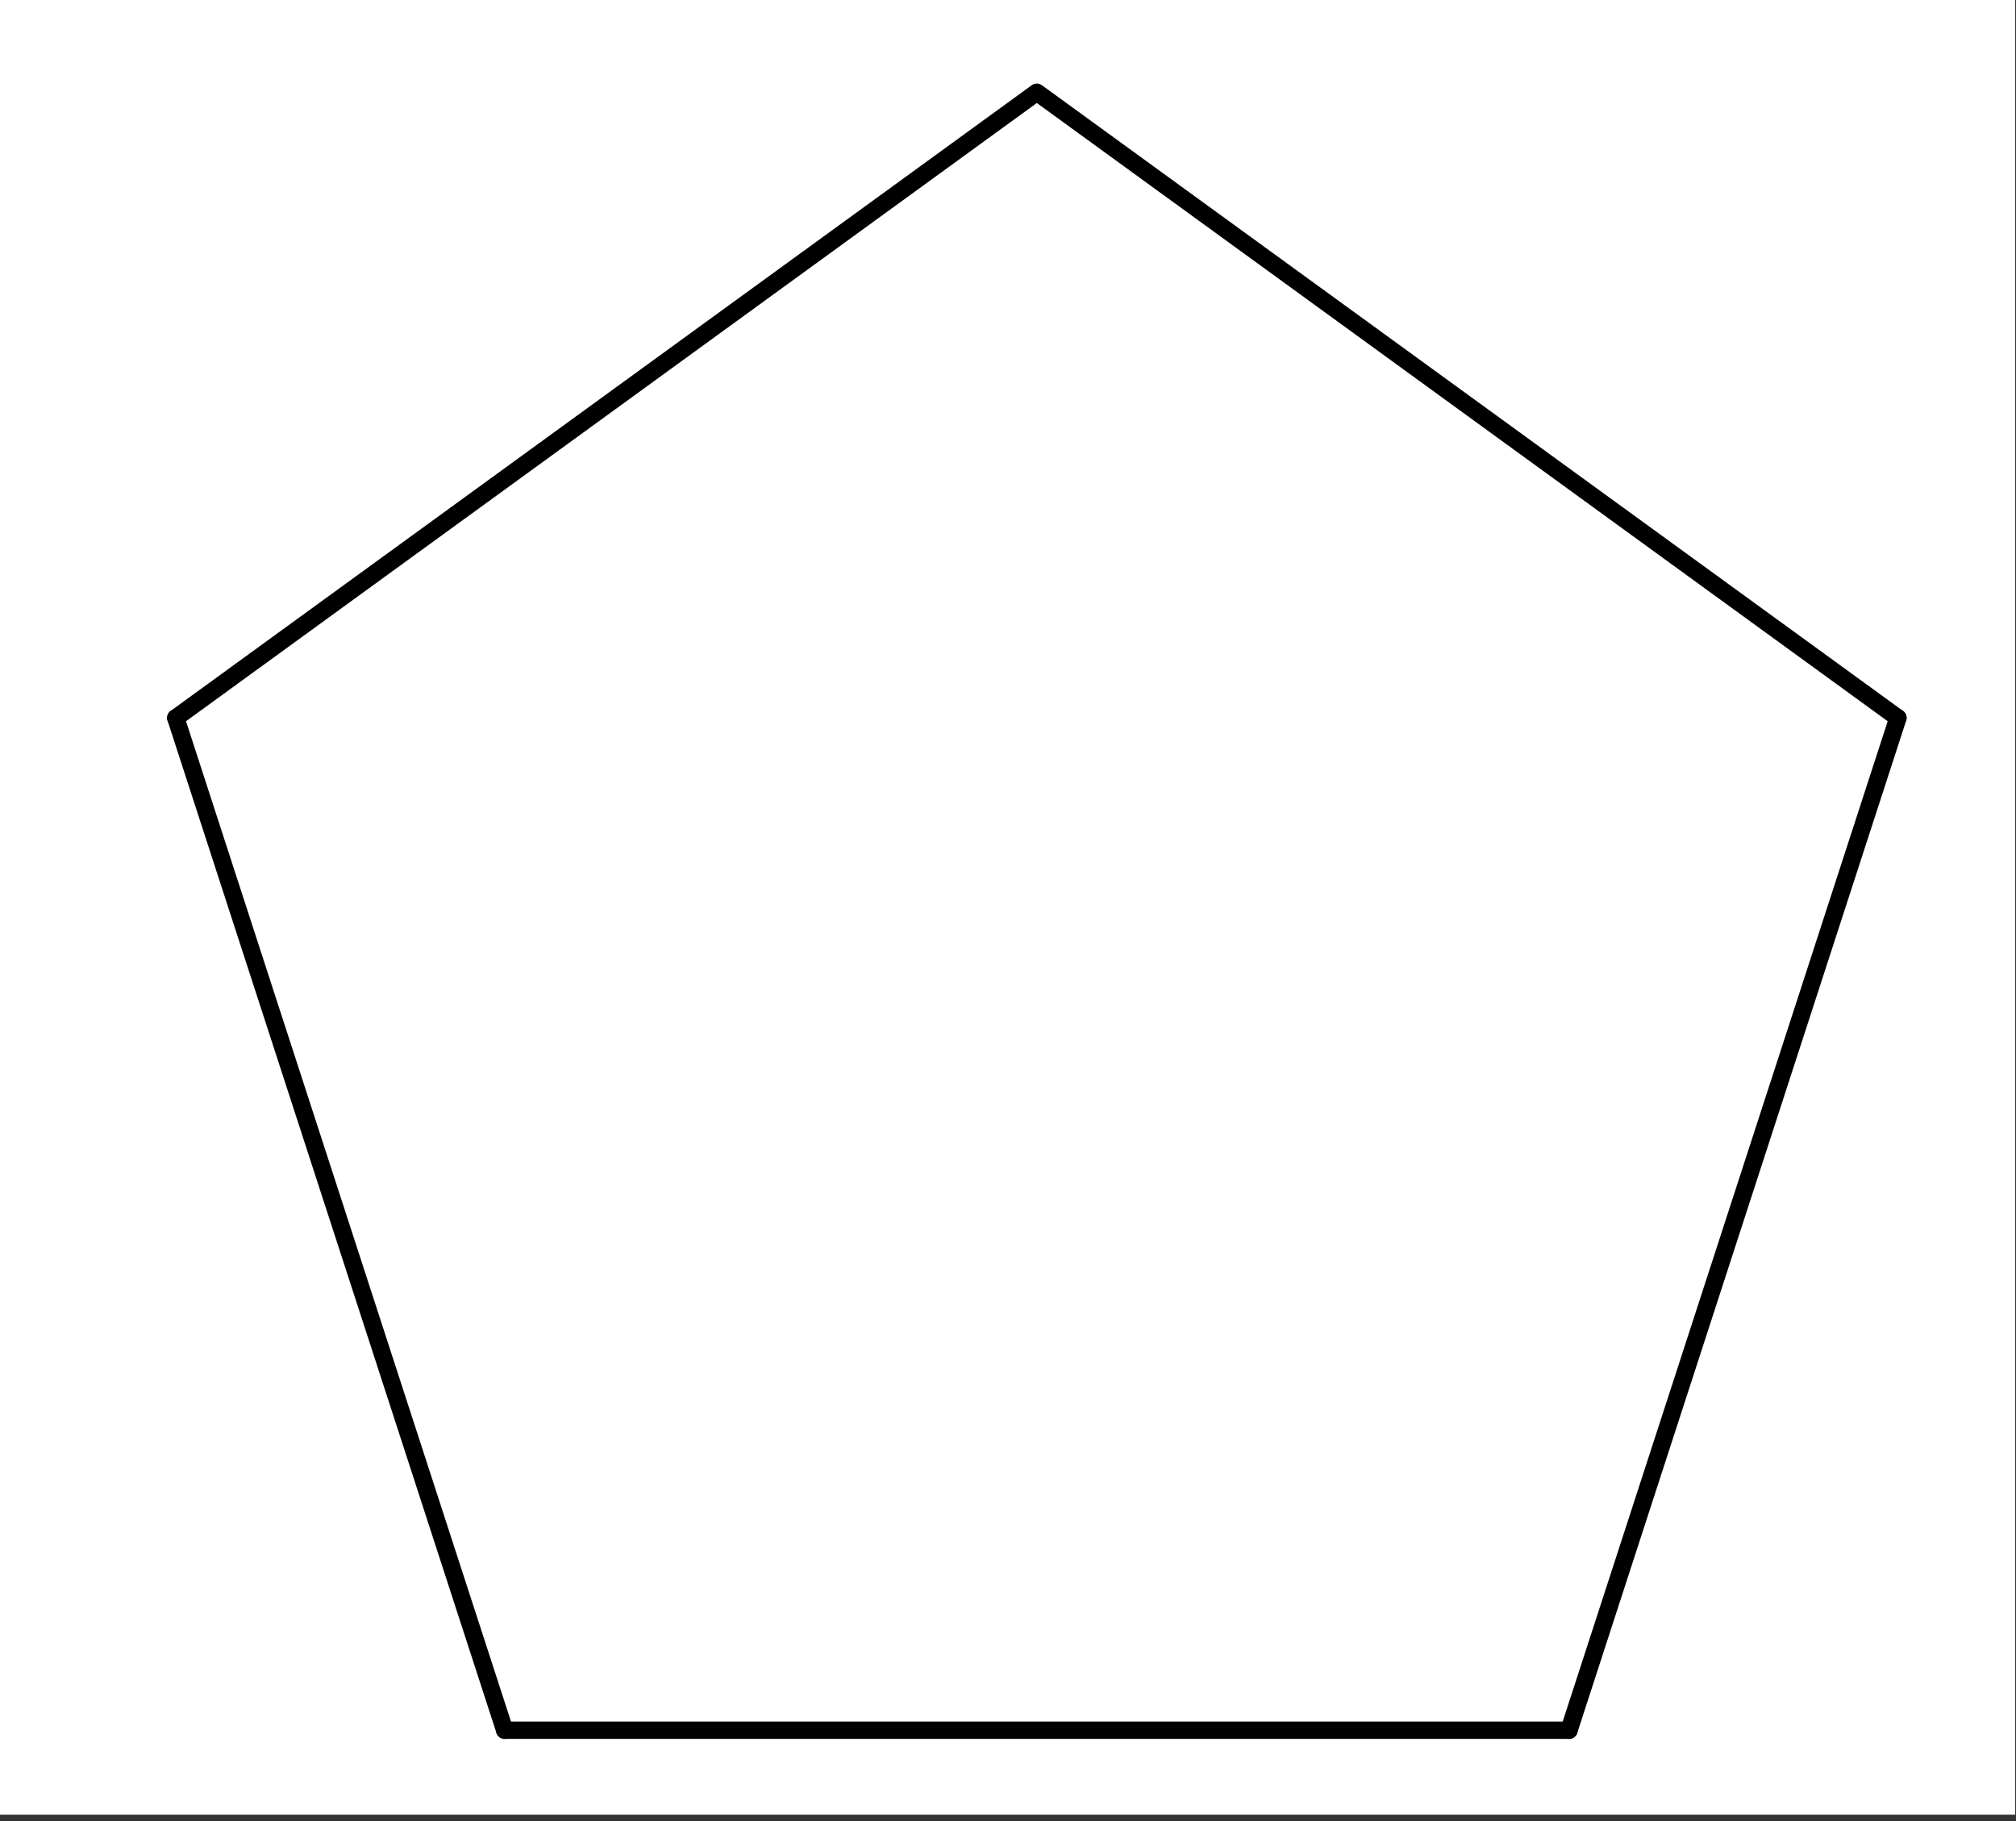 <svg xmlns="http://www.w3.org/2000/svg" width="261.44" height="236.16" viewBox="0 0 196.08 177.12"><rect x="0" y="0" width="196.08" height="177.12" fill="#333333" stroke="none"/><defs><clipPath id="a"><path d="M0 0h196v176.477H0zm0 0"/></clipPath><clipPath id="b"><path d="M143 60h52v116.477h-52zm0 0"/></clipPath><clipPath id="c"><path d="M7 60h52v116.477H7zm0 0"/></clipPath></defs><g clip-path="url(#a)" fill="#fff"><path d="M0 0h196v177.227H0zm0 0"/><path d="M0 0h196.75v177.227H0zm0 0"/></g><path d="M152.605 168.27l31.989-98.45" fill="#d55e00"/><g clip-path="url(#b)"><path d="M152.606 168.27l31.988-98.45" fill="none" stroke-width="1.69" stroke-linecap="round" stroke="#000"/></g><path d="M184.594 69.82l-83.75-60.847M100.844 8.973L17.098 69.82" fill="#d55e00" stroke-width="1.69" stroke-linecap="round" stroke="#000"/><path d="M17.098 69.82l31.988 98.45" fill="#d55e00"/><g clip-path="url(#c)"><path d="M17.098 69.82l31.988 98.45" fill="none" stroke-width="1.69" stroke-linecap="round" stroke="#000"/></g><path d="M49.086 168.27h103.52" fill="none" stroke-width="1.69" stroke-linecap="round" stroke="#000"/></svg>
